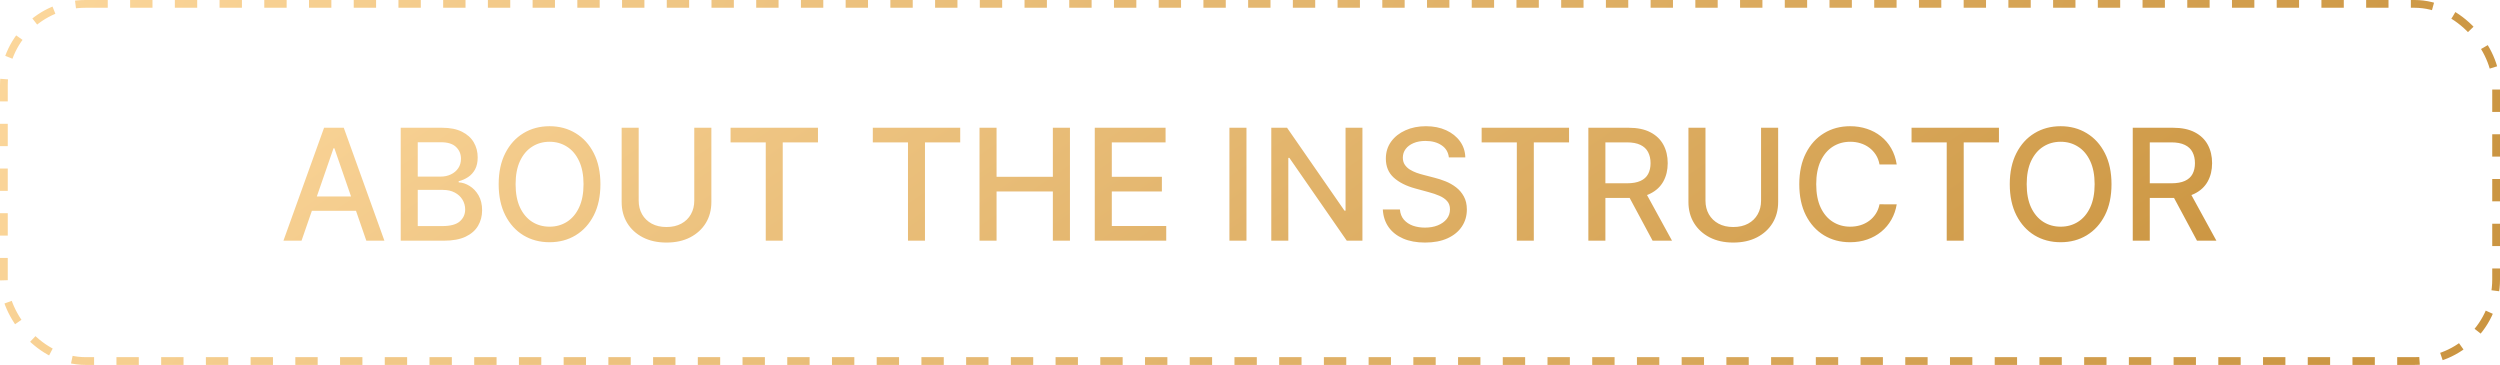 <?xml version="1.0" encoding="UTF-8"?> <svg xmlns="http://www.w3.org/2000/svg" width="322" height="47" viewBox="0 0 322 47" fill="none"><path d="M38.837 31H36.507L41.741 16.454H44.277L49.511 31H47.182L43.069 19.097H42.956L38.837 31ZM39.227 25.304H46.784V27.151H39.227V25.304ZM51.612 31V16.454H56.938C57.971 16.454 58.825 16.625 59.502 16.966C60.179 17.302 60.686 17.759 61.022 18.337C61.358 18.91 61.526 19.556 61.526 20.276C61.526 20.882 61.415 21.393 61.193 21.81C60.97 22.222 60.672 22.553 60.298 22.804C59.928 23.05 59.521 23.23 59.076 23.344V23.486C59.559 23.509 60.03 23.666 60.489 23.954C60.953 24.239 61.337 24.643 61.64 25.169C61.943 25.695 62.095 26.334 62.095 27.087C62.095 27.83 61.919 28.498 61.569 29.09C61.223 29.677 60.688 30.143 59.964 30.489C59.239 30.829 58.314 31 57.187 31H51.612ZM53.806 29.118H56.974C58.025 29.118 58.778 28.914 59.232 28.507C59.687 28.1 59.914 27.591 59.914 26.98C59.914 26.521 59.798 26.099 59.566 25.716C59.334 25.332 59.003 25.027 58.572 24.8C58.146 24.572 57.639 24.459 57.052 24.459H53.806V29.118ZM53.806 22.747H56.747C57.239 22.747 57.682 22.652 58.075 22.463C58.472 22.274 58.787 22.009 59.019 21.668C59.256 21.322 59.374 20.915 59.374 20.446C59.374 19.845 59.164 19.34 58.742 18.933C58.321 18.526 57.675 18.322 56.803 18.322H53.806V22.747ZM77.333 23.727C77.333 25.28 77.049 26.616 76.48 27.733C75.912 28.846 75.133 29.703 74.144 30.304C73.159 30.901 72.039 31.199 70.784 31.199C69.525 31.199 68.4 30.901 67.411 30.304C66.426 29.703 65.649 28.843 65.081 27.726C64.513 26.608 64.229 25.276 64.229 23.727C64.229 22.174 64.513 20.841 65.081 19.729C65.649 18.611 66.426 17.754 67.411 17.158C68.4 16.556 69.525 16.256 70.784 16.256C72.039 16.256 73.159 16.556 74.144 17.158C75.133 17.754 75.912 18.611 76.48 19.729C77.049 20.841 77.333 22.174 77.333 23.727ZM75.159 23.727C75.159 22.544 74.968 21.547 74.584 20.737C74.205 19.923 73.684 19.307 73.022 18.891C72.363 18.469 71.618 18.259 70.784 18.259C69.946 18.259 69.198 18.469 68.54 18.891C67.882 19.307 67.361 19.923 66.978 20.737C66.599 21.547 66.409 22.544 66.409 23.727C66.409 24.911 66.599 25.91 66.978 26.724C67.361 27.534 67.882 28.15 68.54 28.571C69.198 28.988 69.946 29.196 70.784 29.196C71.618 29.196 72.363 28.988 73.022 28.571C73.684 28.15 74.205 27.534 74.584 26.724C74.968 25.91 75.159 24.911 75.159 23.727ZM89.422 16.454H91.624V26.021C91.624 27.039 91.385 27.941 90.907 28.727C90.429 29.509 89.756 30.124 88.89 30.574C88.023 31.019 87.008 31.241 85.843 31.241C84.683 31.241 83.67 31.019 82.803 30.574C81.937 30.124 81.264 29.509 80.786 28.727C80.308 27.941 80.069 27.039 80.069 26.021V16.454H82.263V25.844C82.263 26.502 82.408 27.087 82.697 27.598C82.99 28.109 83.404 28.512 83.939 28.805C84.475 29.094 85.109 29.239 85.843 29.239C86.582 29.239 87.218 29.094 87.753 28.805C88.293 28.512 88.705 28.109 88.989 27.598C89.278 27.087 89.422 26.502 89.422 25.844V16.454ZM94.097 18.344V16.454H105.355V18.344H100.816V31H98.629V18.344H94.097ZM112.418 18.344V16.454H123.675V18.344H119.137V31H116.949V18.344H112.418ZM126.162 31V16.454H128.357V22.776H135.608V16.454H137.81V31H135.608V24.658H128.357V31H126.162ZM141.006 31V16.454H150.126V18.344H143.201V22.776H149.65V24.658H143.201V29.111H150.211V31H141.006ZM160.545 16.454V31H158.35V16.454H160.545ZM175.481 16.454V31H173.464L166.07 20.332H165.935V31H163.741V16.454H165.772L173.172 27.136H173.307V16.454H175.481ZM186.615 20.276C186.539 19.603 186.227 19.082 185.678 18.713C185.128 18.339 184.437 18.152 183.604 18.152C183.007 18.152 182.491 18.247 182.056 18.436C181.62 18.621 181.281 18.876 181.04 19.203C180.803 19.525 180.685 19.892 180.685 20.304C180.685 20.65 180.765 20.948 180.926 21.199C181.092 21.45 181.307 21.66 181.573 21.831C181.843 21.997 182.131 22.136 182.439 22.25C182.747 22.359 183.043 22.449 183.327 22.52L184.747 22.889C185.211 23.003 185.687 23.157 186.175 23.351C186.663 23.545 187.115 23.801 187.531 24.118C187.948 24.435 188.284 24.828 188.54 25.297C188.8 25.766 188.931 26.327 188.931 26.98C188.931 27.804 188.718 28.535 188.291 29.175C187.87 29.814 187.257 30.318 186.452 30.688C185.652 31.057 184.683 31.241 183.547 31.241C182.458 31.241 181.516 31.069 180.72 30.723C179.925 30.377 179.302 29.887 178.852 29.253C178.403 28.614 178.154 27.856 178.107 26.98H180.308C180.351 27.506 180.521 27.944 180.82 28.294C181.123 28.64 181.509 28.898 181.977 29.068C182.451 29.234 182.969 29.317 183.533 29.317C184.153 29.317 184.705 29.22 185.188 29.026C185.675 28.827 186.059 28.552 186.338 28.202C186.618 27.847 186.757 27.432 186.757 26.959C186.757 26.528 186.634 26.175 186.388 25.901C186.146 25.626 185.817 25.399 185.401 25.219C184.989 25.039 184.522 24.88 184.002 24.743L182.283 24.274C181.118 23.957 180.195 23.491 179.513 22.875C178.836 22.259 178.497 21.445 178.497 20.432C178.497 19.594 178.725 18.862 179.179 18.237C179.634 17.612 180.249 17.127 181.026 16.781C181.802 16.431 182.678 16.256 183.654 16.256C184.638 16.256 185.507 16.428 186.26 16.774C187.018 17.12 187.614 17.596 188.05 18.202C188.486 18.803 188.713 19.494 188.732 20.276H186.615ZM190.836 18.344V16.454H202.093V18.344H197.555V31H195.367V18.344H190.836ZM204.58 31V16.454H209.765C210.892 16.454 211.827 16.649 212.57 17.037C213.319 17.425 213.877 17.963 214.247 18.649C214.616 19.331 214.801 20.119 214.801 21.014C214.801 21.904 214.614 22.688 214.24 23.365C213.87 24.037 213.311 24.561 212.563 24.935C211.82 25.309 210.885 25.496 209.758 25.496H205.83V23.607H209.559C210.269 23.607 210.847 23.505 211.292 23.301C211.742 23.098 212.071 22.802 212.279 22.413C212.488 22.025 212.592 21.559 212.592 21.014C212.592 20.465 212.485 19.989 212.272 19.587C212.064 19.184 211.735 18.876 211.285 18.663C210.84 18.445 210.255 18.337 209.531 18.337H206.775V31H204.58ZM211.761 24.438L215.355 31H212.855L209.332 24.438H211.761ZM226.825 16.454H229.026V26.021C229.026 27.039 228.787 27.941 228.309 28.727C227.831 29.509 227.159 30.124 226.292 30.574C225.426 31.019 224.41 31.241 223.245 31.241C222.085 31.241 221.072 31.019 220.205 30.574C219.339 30.124 218.667 29.509 218.188 28.727C217.71 27.941 217.471 27.039 217.471 26.021V16.454H219.666V25.844C219.666 26.502 219.81 27.087 220.099 27.598C220.392 28.109 220.807 28.512 221.342 28.805C221.877 29.094 222.511 29.239 223.245 29.239C223.984 29.239 224.621 29.094 225.156 28.805C225.695 28.512 226.107 28.109 226.392 27.598C226.68 27.087 226.825 26.502 226.825 25.844V16.454ZM244.298 21.185H242.082C241.997 20.711 241.838 20.294 241.606 19.935C241.374 19.575 241.09 19.269 240.754 19.018C240.418 18.767 240.041 18.578 239.625 18.45C239.213 18.322 238.775 18.259 238.311 18.259C237.473 18.259 236.722 18.469 236.059 18.891C235.401 19.312 234.881 19.93 234.497 20.744C234.118 21.559 233.929 22.553 233.929 23.727C233.929 24.911 234.118 25.91 234.497 26.724C234.881 27.539 235.404 28.154 236.067 28.571C236.729 28.988 237.475 29.196 238.304 29.196C238.763 29.196 239.199 29.134 239.611 29.011C240.027 28.884 240.404 28.697 240.74 28.45C241.076 28.204 241.36 27.903 241.592 27.548C241.829 27.188 241.992 26.776 242.082 26.312L244.298 26.32C244.18 27.035 243.95 27.693 243.609 28.294C243.273 28.891 242.84 29.407 242.309 29.842C241.784 30.273 241.183 30.607 240.506 30.844C239.828 31.081 239.09 31.199 238.29 31.199C237.03 31.199 235.908 30.901 234.923 30.304C233.938 29.703 233.162 28.843 232.594 27.726C232.03 26.608 231.748 25.276 231.748 23.727C231.748 22.174 232.032 20.841 232.601 19.729C233.169 18.611 233.945 17.754 234.93 17.158C235.915 16.556 237.035 16.256 238.29 16.256C239.061 16.256 239.781 16.367 240.449 16.59C241.121 16.807 241.725 17.129 242.26 17.555C242.795 17.977 243.238 18.493 243.588 19.104C243.938 19.71 244.175 20.403 244.298 21.185ZM246.207 18.344V16.454H257.464V18.344H252.926V31H250.738V18.344H246.207ZM271.961 23.727C271.961 25.28 271.677 26.616 271.109 27.733C270.541 28.846 269.762 29.703 268.773 30.304C267.788 30.901 266.668 31.199 265.413 31.199C264.154 31.199 263.029 30.901 262.04 30.304C261.055 29.703 260.278 28.843 259.71 27.726C259.142 26.608 258.858 25.276 258.858 23.727C258.858 22.174 259.142 20.841 259.71 19.729C260.278 18.611 261.055 17.754 262.04 17.158C263.029 16.556 264.154 16.256 265.413 16.256C266.668 16.256 267.788 16.556 268.773 17.158C269.762 17.754 270.541 18.611 271.109 19.729C271.677 20.841 271.961 22.174 271.961 23.727ZM269.788 23.727C269.788 22.544 269.596 21.547 269.213 20.737C268.834 19.923 268.313 19.307 267.65 18.891C266.992 18.469 266.247 18.259 265.413 18.259C264.575 18.259 263.827 18.469 263.169 18.891C262.511 19.307 261.99 19.923 261.606 20.737C261.228 21.547 261.038 22.544 261.038 23.727C261.038 24.911 261.228 25.91 261.606 26.724C261.99 27.534 262.511 28.15 263.169 28.571C263.827 28.988 264.575 29.196 265.413 29.196C266.247 29.196 266.992 28.988 267.65 28.571C268.313 28.15 268.834 27.534 269.213 26.724C269.596 25.91 269.788 24.911 269.788 23.727ZM274.698 31V16.454H279.882C281.009 16.454 281.944 16.649 282.688 17.037C283.436 17.425 283.994 17.963 284.364 18.649C284.733 19.331 284.918 20.119 284.918 21.014C284.918 21.904 284.731 22.688 284.357 23.365C283.987 24.037 283.429 24.561 282.681 24.935C281.937 25.309 281.002 25.496 279.875 25.496H275.948V23.607H279.676C280.387 23.607 280.964 23.505 281.409 23.301C281.859 23.098 282.188 22.802 282.396 22.413C282.605 22.025 282.709 21.559 282.709 21.014C282.709 20.465 282.602 19.989 282.389 19.587C282.181 19.184 281.852 18.876 281.402 18.663C280.957 18.445 280.372 18.337 279.648 18.337H276.892V31H274.698ZM281.878 24.438L285.472 31H282.972L279.449 24.438H281.878Z" fill="url(#paint0_linear_686_16)"></path><rect data-figma-bg-blur-radius="44.8793" x="0.5" y="0.5" width="321" height="46" rx="10.5" stroke="url(#paint1_linear_686_16)" stroke-dasharray="2.88 2.88"></rect><defs><clipPath id="bgblur_0_686_16_clip_path" transform="translate(44.879 44.879)"><rect x="0.5" y="0.5" width="321" height="46" rx="10.5"></rect></clipPath><linearGradient id="paint0_linear_686_16" x1="265.104" y1="50.167" x2="165.091" y2="-97.178" gradientUnits="userSpaceOnUse"><stop stop-color="#CB9541"></stop><stop offset="1" stop-color="#FFDBA1"></stop></linearGradient><linearGradient id="paint1_linear_686_16" x1="277.48" y1="103.5" x2="4.969" y2="-46.236" gradientUnits="userSpaceOnUse"><stop stop-color="#CB9541"></stop><stop offset="1" stop-color="#FFDBA1"></stop></linearGradient></defs></svg> 